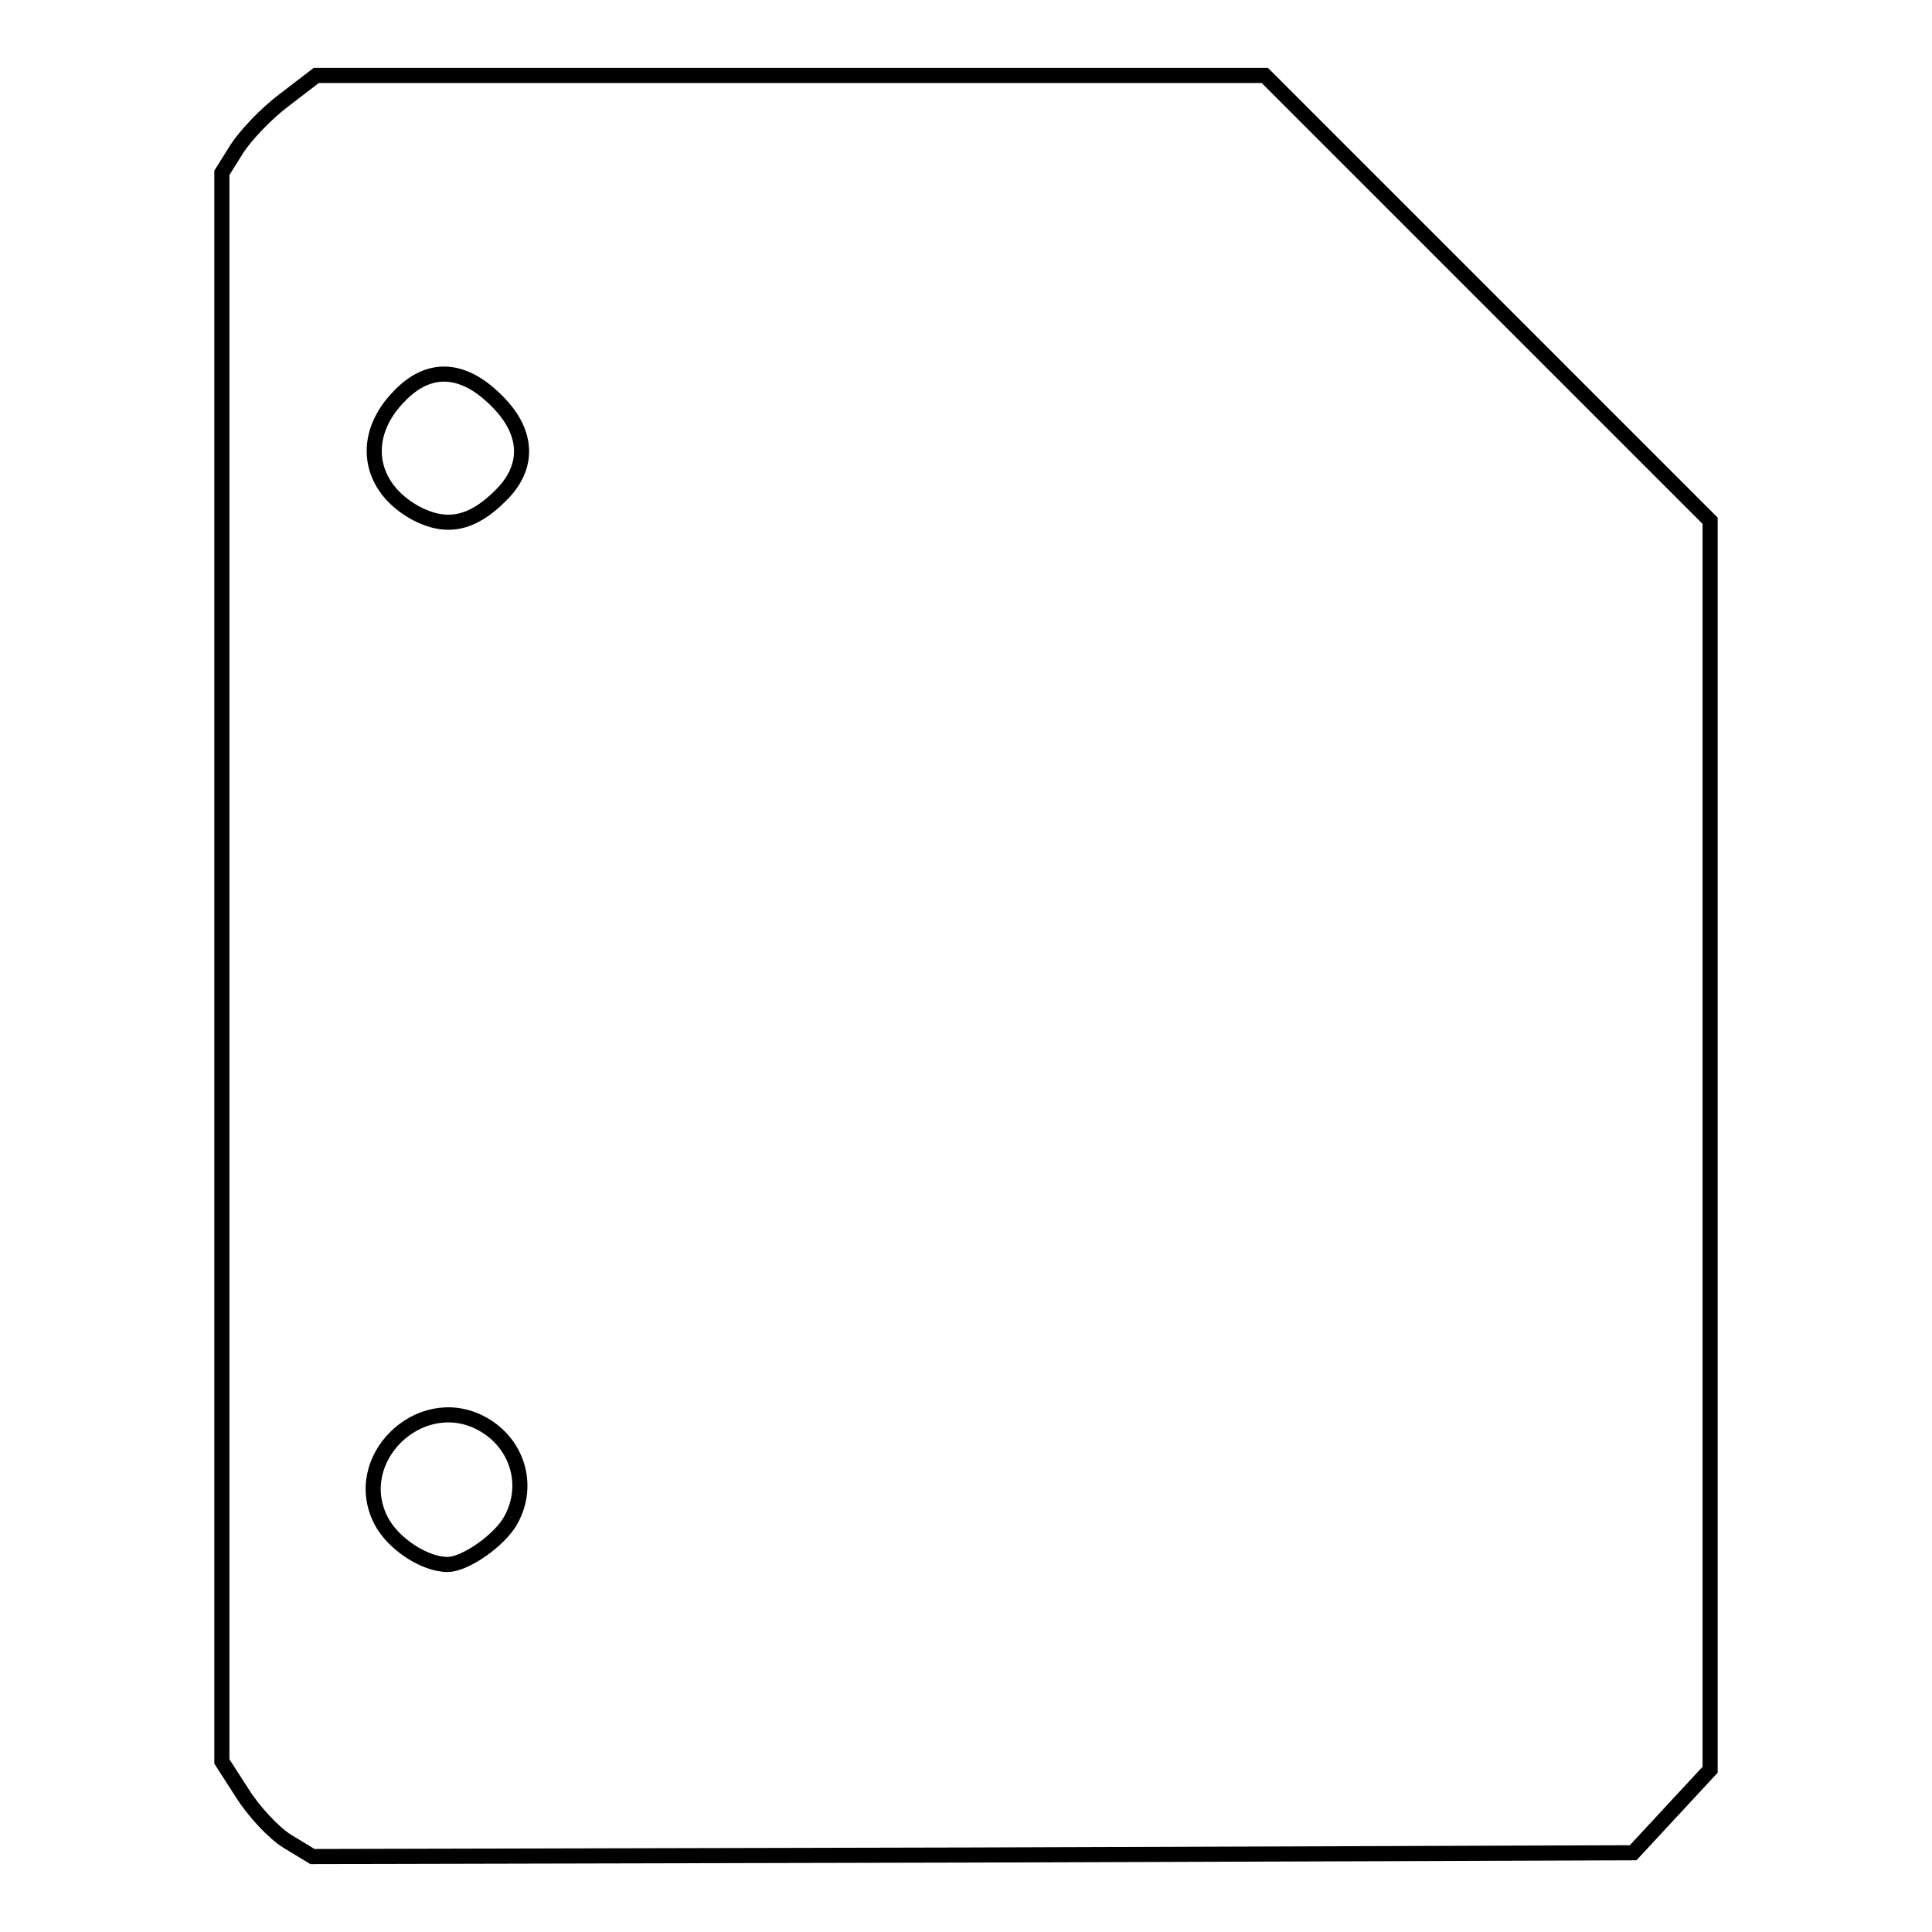 <?xml version="1.0" encoding="utf-8"?>
<!-- Svg Vector Icons : http://www.onlinewebfonts.com/icon -->
<!DOCTYPE svg PUBLIC "-//W3C//DTD SVG 1.1//EN" "http://www.w3.org/Graphics/SVG/1.1/DTD/svg11.dtd">
<svg version="1.1" xmlns="http://www.w3.org/2000/svg" xmlns:xlink="http://www.w3.org/1999/xlink" x="0px" y="0px" viewBox="0 0 256 256" enable-background="new 0 0 256 256" xml:space="preserve">
<g> <g> <path stroke-width="2" fill-opacity="0" stroke="#000000"  d="M37.6,13.3c-2.4,1.8-5.1,4.7-6.2,6.4l-2,3.2v105.3v105.2l2.7,4.2c1.5,2.4,4.2,5.3,6,6.4l3.3,2l87.5-0.2  l87.5-0.3l5.1-5.5l5.1-5.5v-82.8V69l-29.5-29.5L167.6,10h-62.8H41.9L37.6,13.3z M65.6,52.9c4.4,4.2,4.7,8.9,0.7,12.8  c-3.8,3.8-7.2,4.4-11.2,2.3c-6.4-3.5-7.4-10.3-2.1-15.6C56.8,48.5,61.2,48.6,65.6,52.9z M63.6,188.5c4.9,2.5,6.7,8.2,4.1,12.9  c-1.4,2.6-6,5.9-8.4,5.9c-3,0-7.2-2.7-8.8-5.8C46.3,193.4,55.5,184.4,63.6,188.5z"/> </g></g>
</svg>